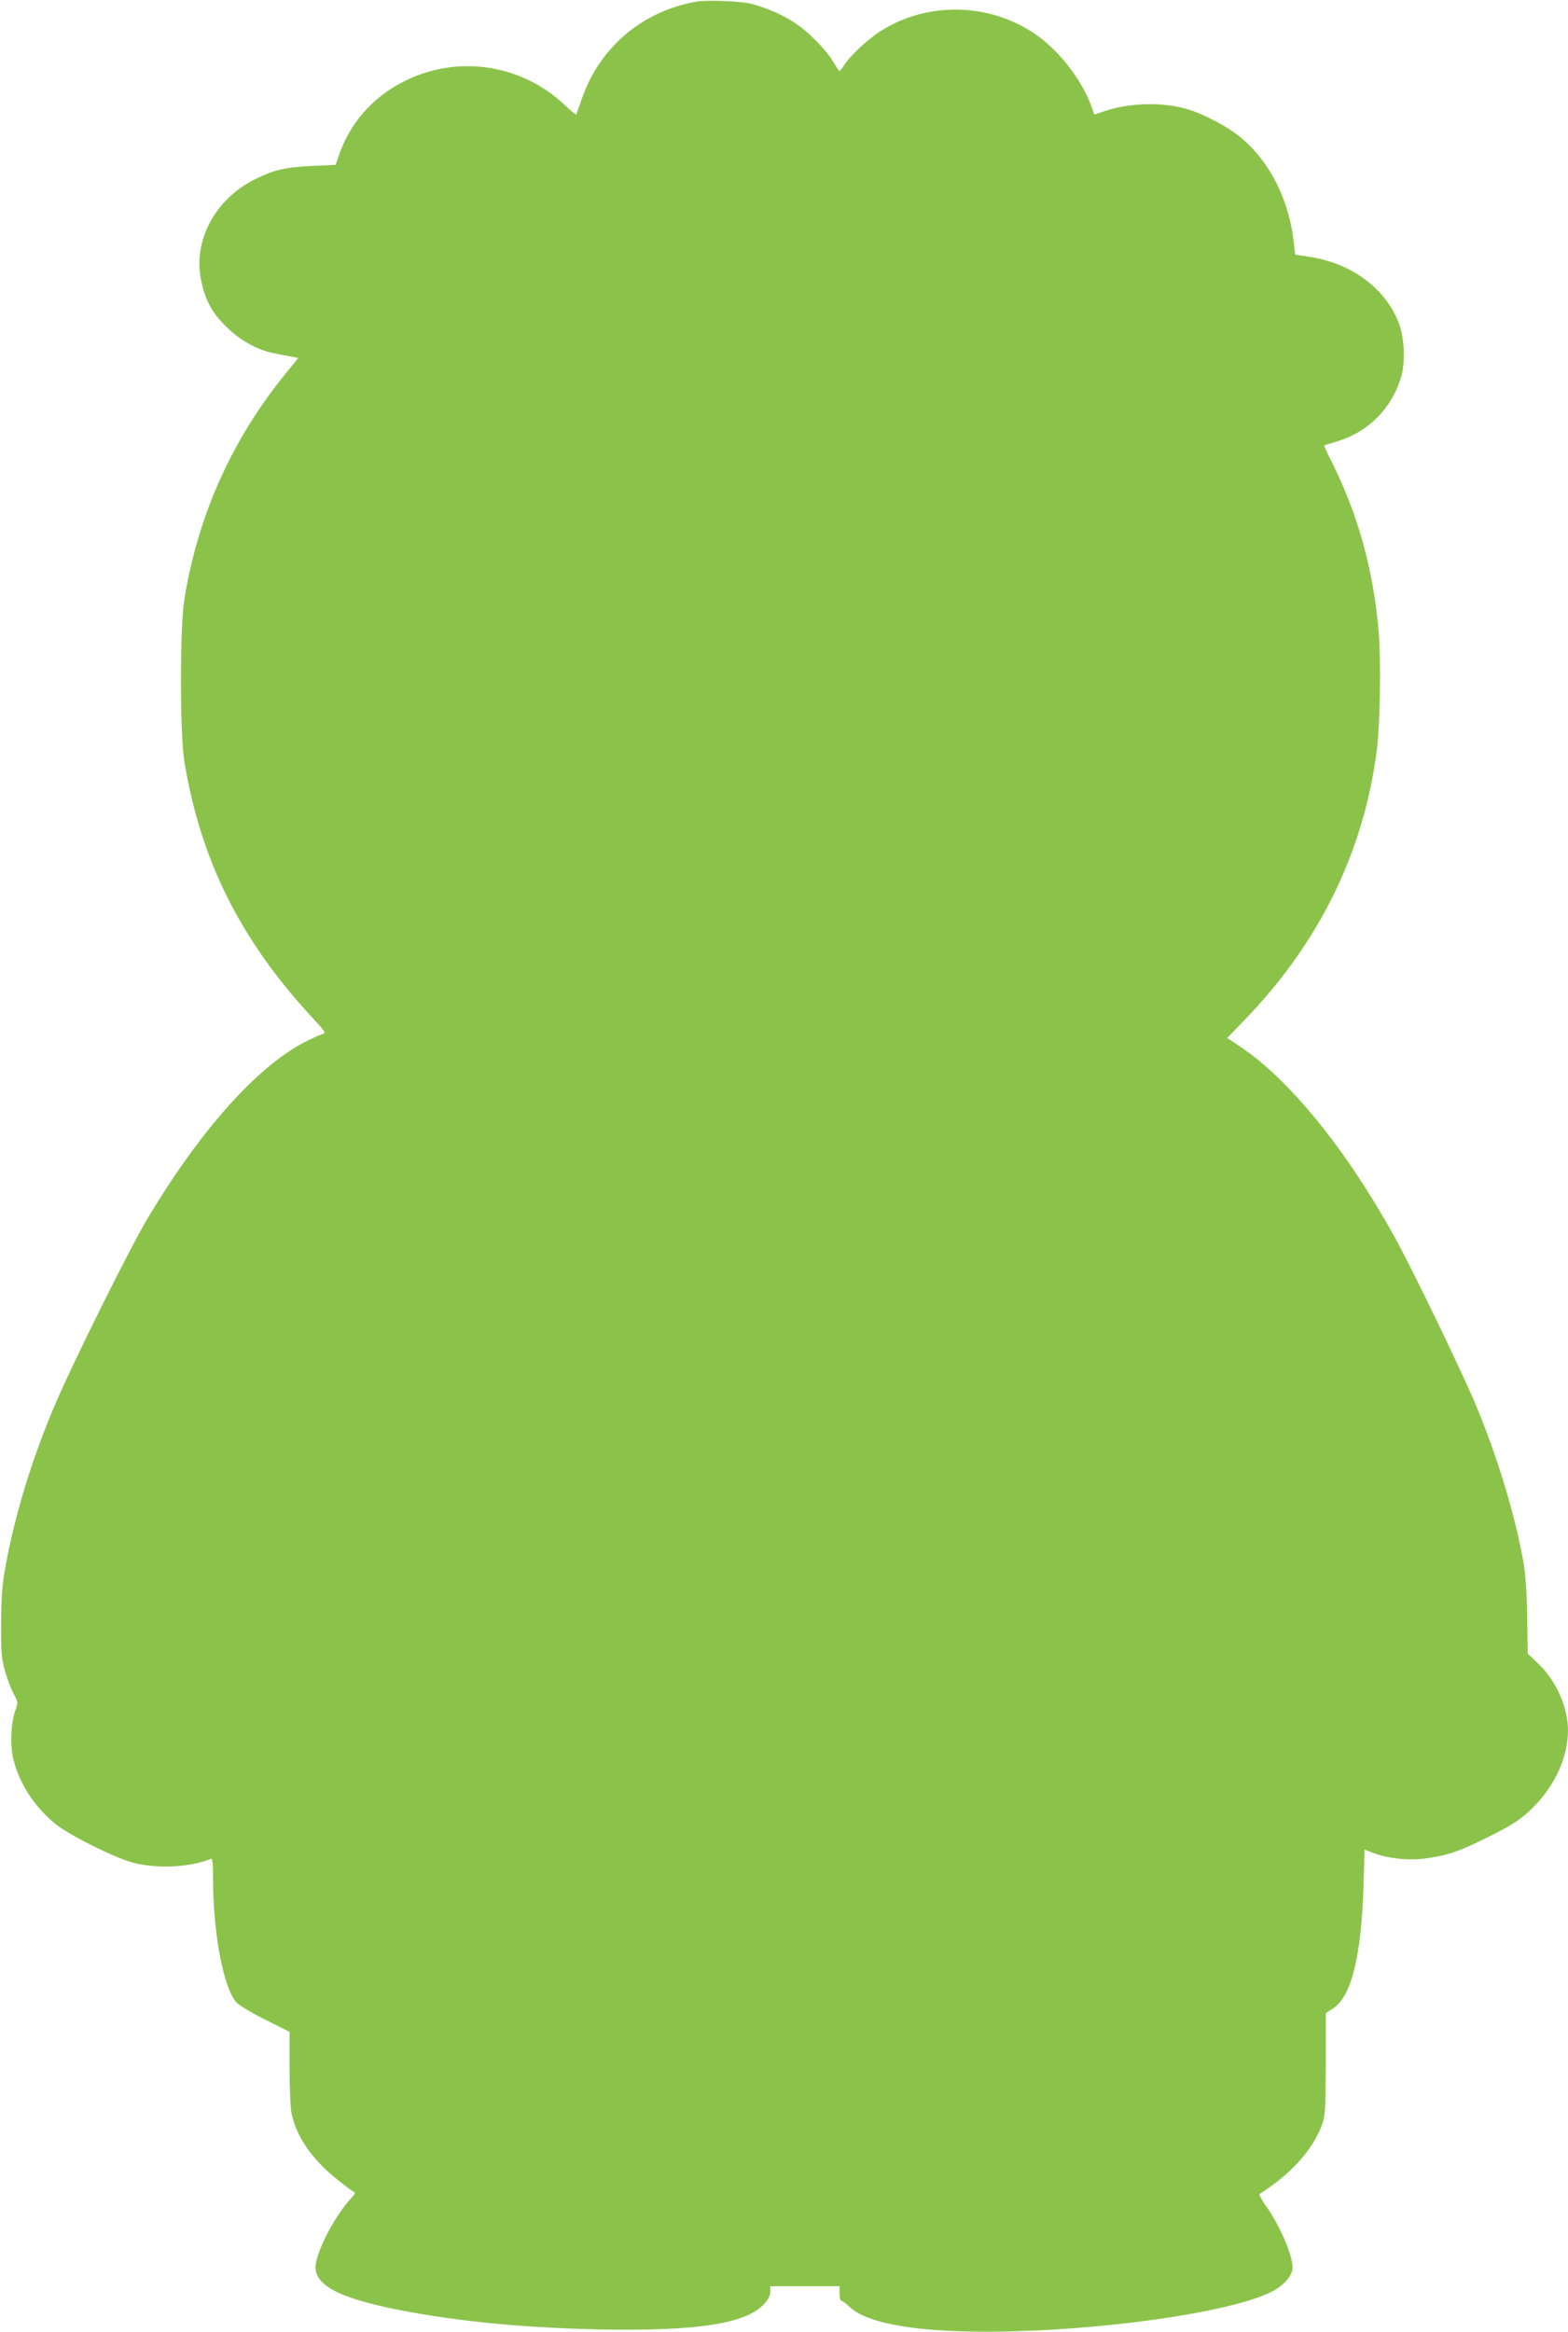 <?xml version="1.0" standalone="no"?>
<!DOCTYPE svg PUBLIC "-//W3C//DTD SVG 20010904//EN"
 "http://www.w3.org/TR/2001/REC-SVG-20010904/DTD/svg10.dtd">
<svg version="1.0" xmlns="http://www.w3.org/2000/svg"
 width="861pt" height="1280pt" viewBox="0 0 861 1280"
 preserveAspectRatio="xMidYMid meet">
<g transform="translate(0,1280) scale(0.1,-0.1)"
fill="#8bc34a" stroke="none">
<path d="M3818 12790 c-295 -54 -527 -252 -624 -535 -15 -44 -29 -82 -30 -84
-2 -2 -33 24 -68 57 -240 224 -595 273 -886 121 -168 -87 -290 -228 -349 -402
l-18 -52 -134 -6 c-143 -7 -202 -21 -305 -71 -220 -107 -345 -337 -300 -554
22 -110 58 -178 137 -256 73 -74 172 -130 263 -147 28 -6 70 -14 93 -18 l41
-8 -69 -85 c-294 -361 -480 -773 -556 -1235 -26 -161 -26 -740 0 -900 90 -539
305 -970 696 -1395 80 -86 83 -91 60 -97 -13 -4 -56 -23 -95 -43 -262 -135
-573 -483 -861 -964 -100 -167 -402 -774 -508 -1020 -129 -301 -224 -613 -276
-901 -17 -92 -22 -163 -23 -305 -1 -165 2 -193 22 -265 13 -44 34 -100 48
-125 24 -44 24 -47 8 -90 -25 -70 -29 -193 -10 -270 34 -134 116 -259 231
-353 75 -61 325 -186 425 -212 132 -35 314 -26 428 21 9 4 12 -22 12 -113 0
-291 56 -589 126 -673 14 -16 82 -58 159 -96 l135 -68 0 -198 c0 -108 5 -221
11 -250 26 -125 111 -249 241 -354 42 -34 84 -66 94 -72 18 -10 18 -12 -8 -39
-79 -84 -176 -262 -193 -355 -22 -115 110 -190 454 -258 321 -63 682 -98 1096
-107 545 -11 817 31 914 143 20 22 31 46 31 64 l0 30 190 0 190 0 0 -40 c0
-22 5 -40 10 -40 6 0 27 -16 47 -35 65 -63 226 -107 463 -125 607 -46 1647 78
1878 224 45 28 80 69 88 103 14 53 -61 237 -143 351 -26 37 -42 67 -36 69 7 3
42 27 80 55 133 100 224 215 265 332 15 44 17 89 18 328 l0 277 43 28 c97 65
152 285 164 664 l6 206 46 -18 c85 -32 199 -44 294 -30 112 15 185 40 329 112
140 69 191 102 258 169 120 121 189 275 190 420 0 127 -64 273 -162 366 l-59
57 -3 201 c-2 131 -9 234 -20 296 -45 259 -142 578 -260 863 -82 195 -349 748
-451 932 -264 477 -577 862 -847 1041 l-69 46 99 103 c407 422 650 919 722
1475 18 141 24 480 11 645 -28 341 -113 651 -261 945 -23 45 -40 83 -38 85 2
1 35 12 73 23 170 51 300 183 350 357 23 79 16 218 -15 295 -76 191 -262 327
-495 361 l-73 11 -7 62 c-26 239 -131 448 -294 583 -75 62 -217 135 -306 158
-136 36 -312 29 -442 -16 l-54 -18 -11 32 c-51 148 -173 310 -304 403 -253
180 -602 189 -862 21 -73 -47 -170 -139 -199 -188 -10 -16 -20 -29 -23 -29 -3
0 -18 23 -35 51 -38 65 -136 165 -210 213 -60 41 -149 80 -230 103 -61 17
-253 25 -317 13z"/>
</g>
</svg>
